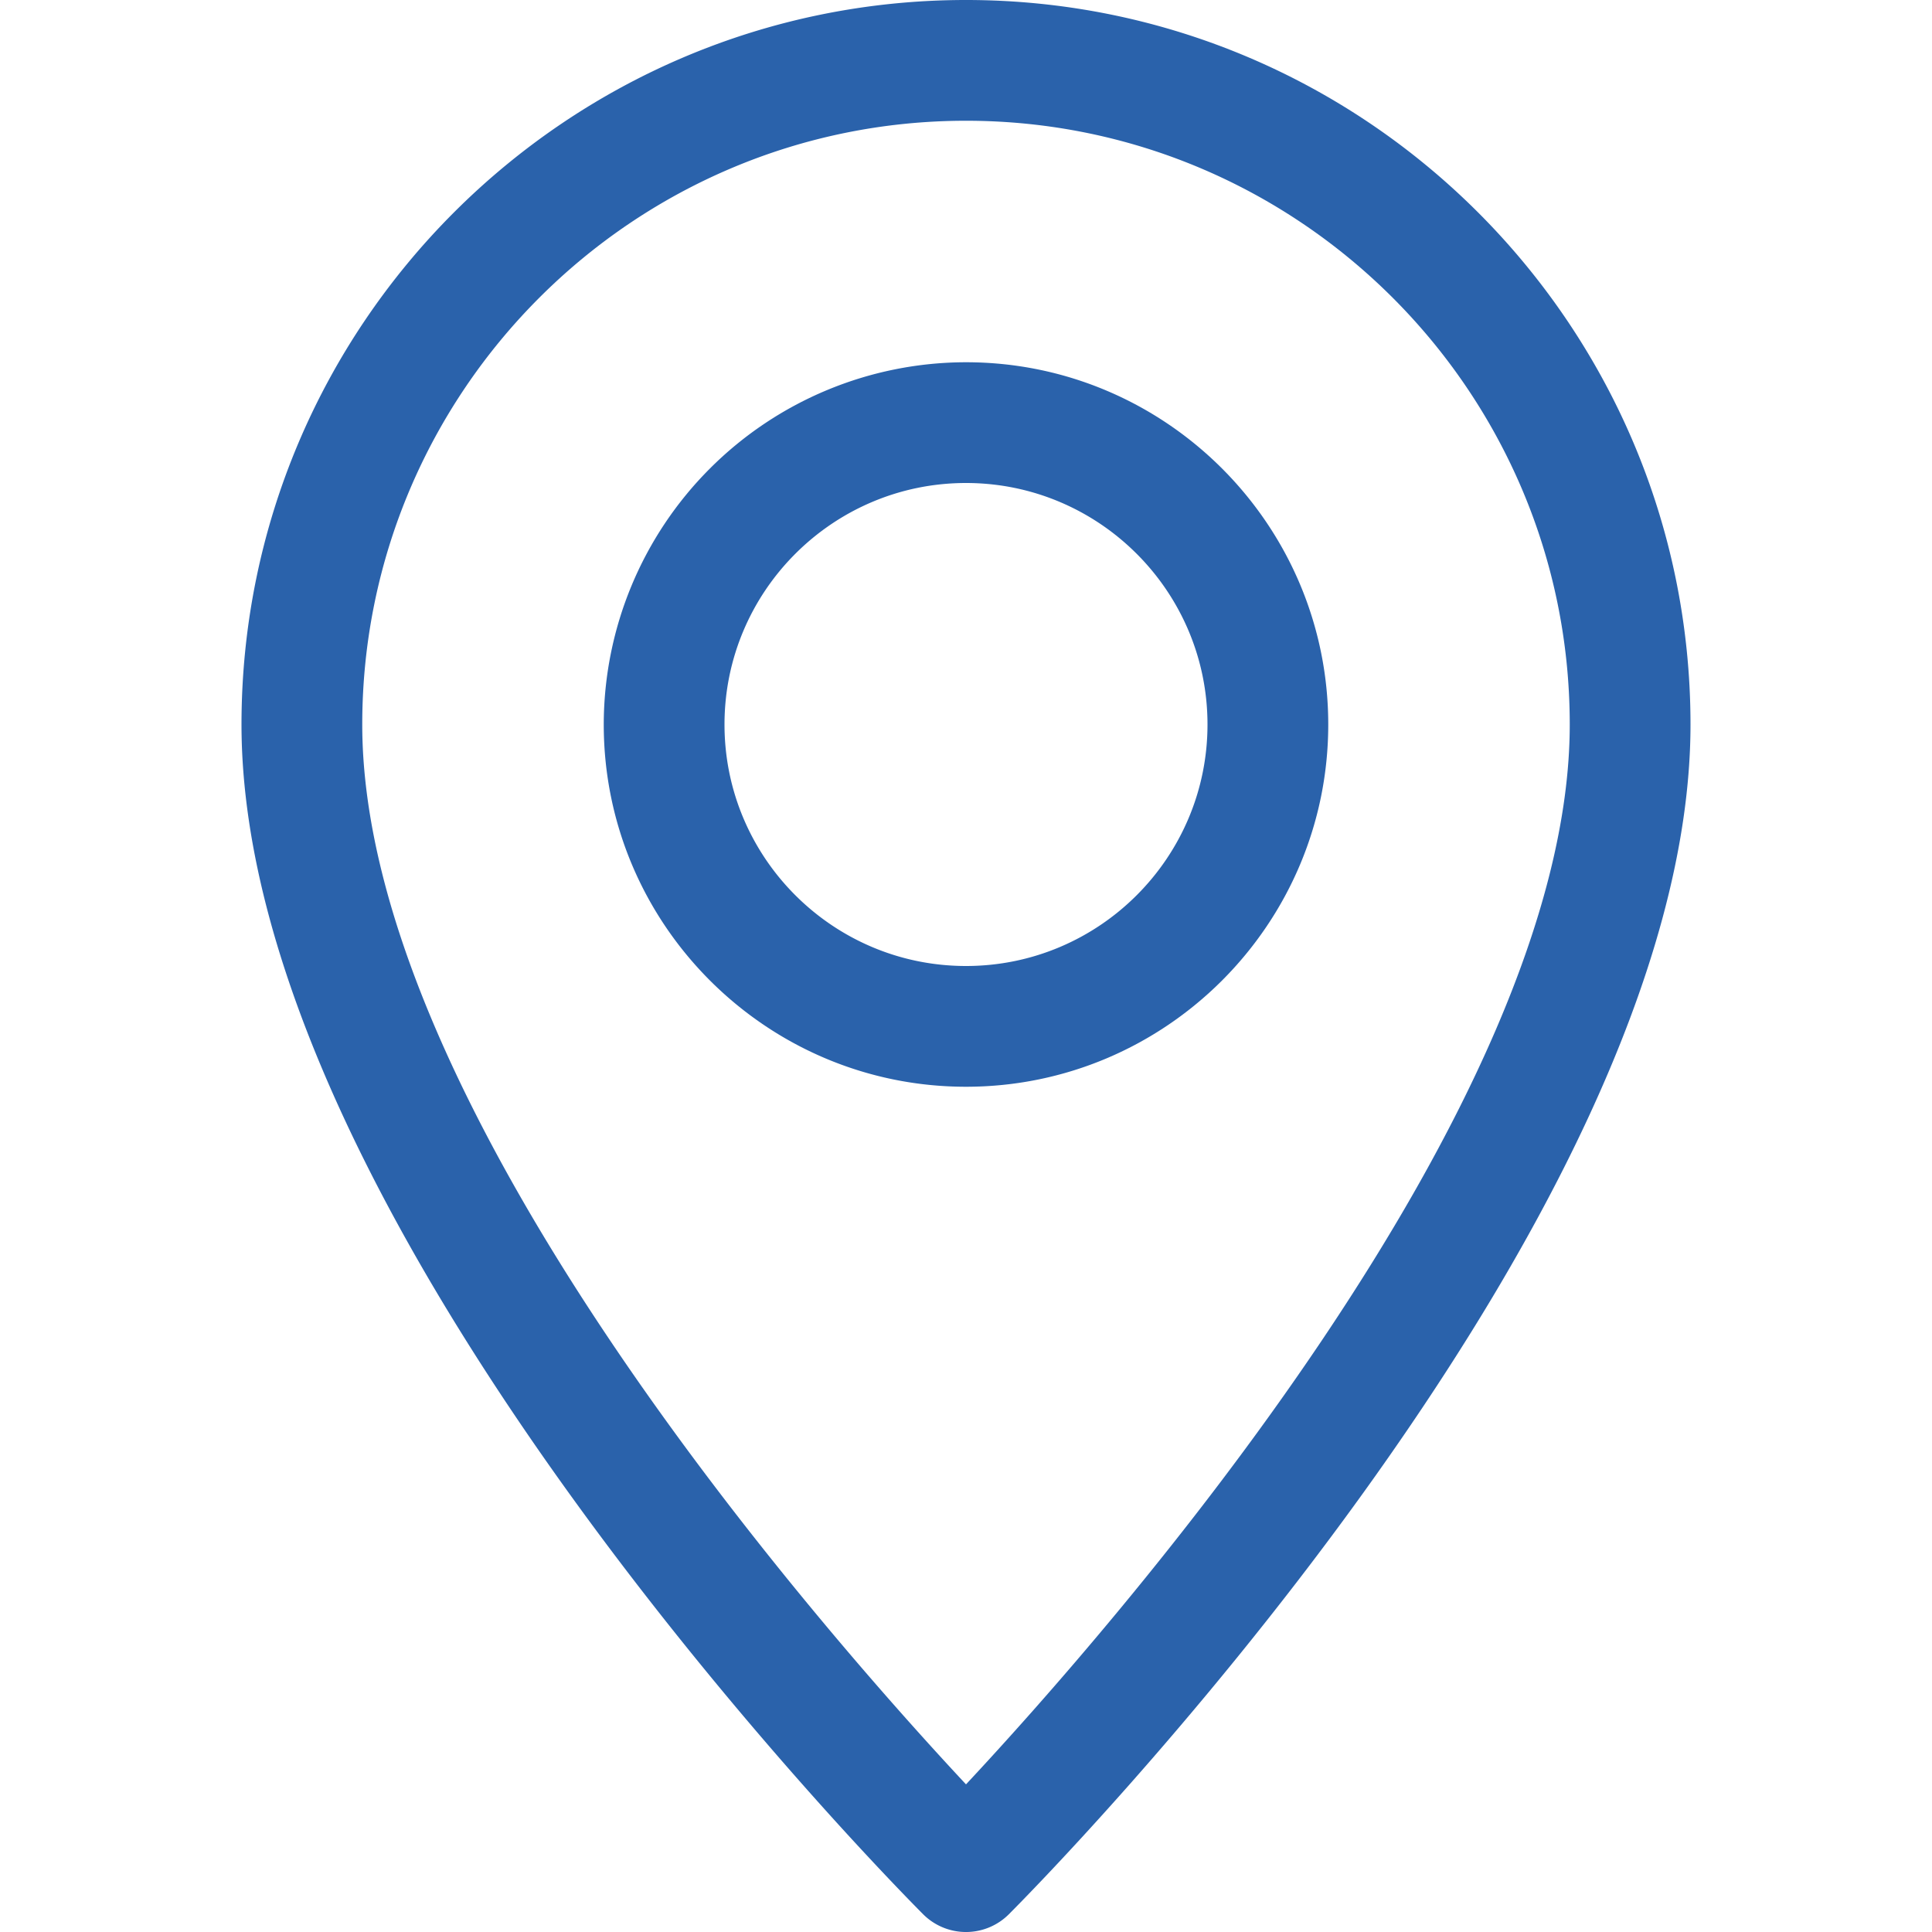 <svg width="24" height="24" fill="none" xmlns="http://www.w3.org/2000/svg"><path d="M12 0C7.037 0 3 4.037 3 9c0 6.239 8.124 14.434 8.469 14.781a.753.753 0 001.062 0C12.876 23.435 21 15.239 21 9c0-4.963-4.037-9-9-9zm0 22.166C10.209 20.248 4.5 13.766 4.5 9c0-4.136 3.364-7.5 7.5-7.5s7.5 3.364 7.5 7.5c0 4.761-5.709 11.248-7.5 13.166z" fill="#2A62AB"/><path d="M12 4.5A4.505 4.505 0 007.5 9c0 2.481 2.019 4.5 4.5 4.5s4.5-2.019 4.5-4.5-2.019-4.5-4.5-4.5zm0 7.5c-1.655 0-3-1.345-3-3 0-1.654 1.345-3 3-3s3 1.346 3 3c0 1.655-1.345 3-3 3z" fill="#2A62AB"/></svg>